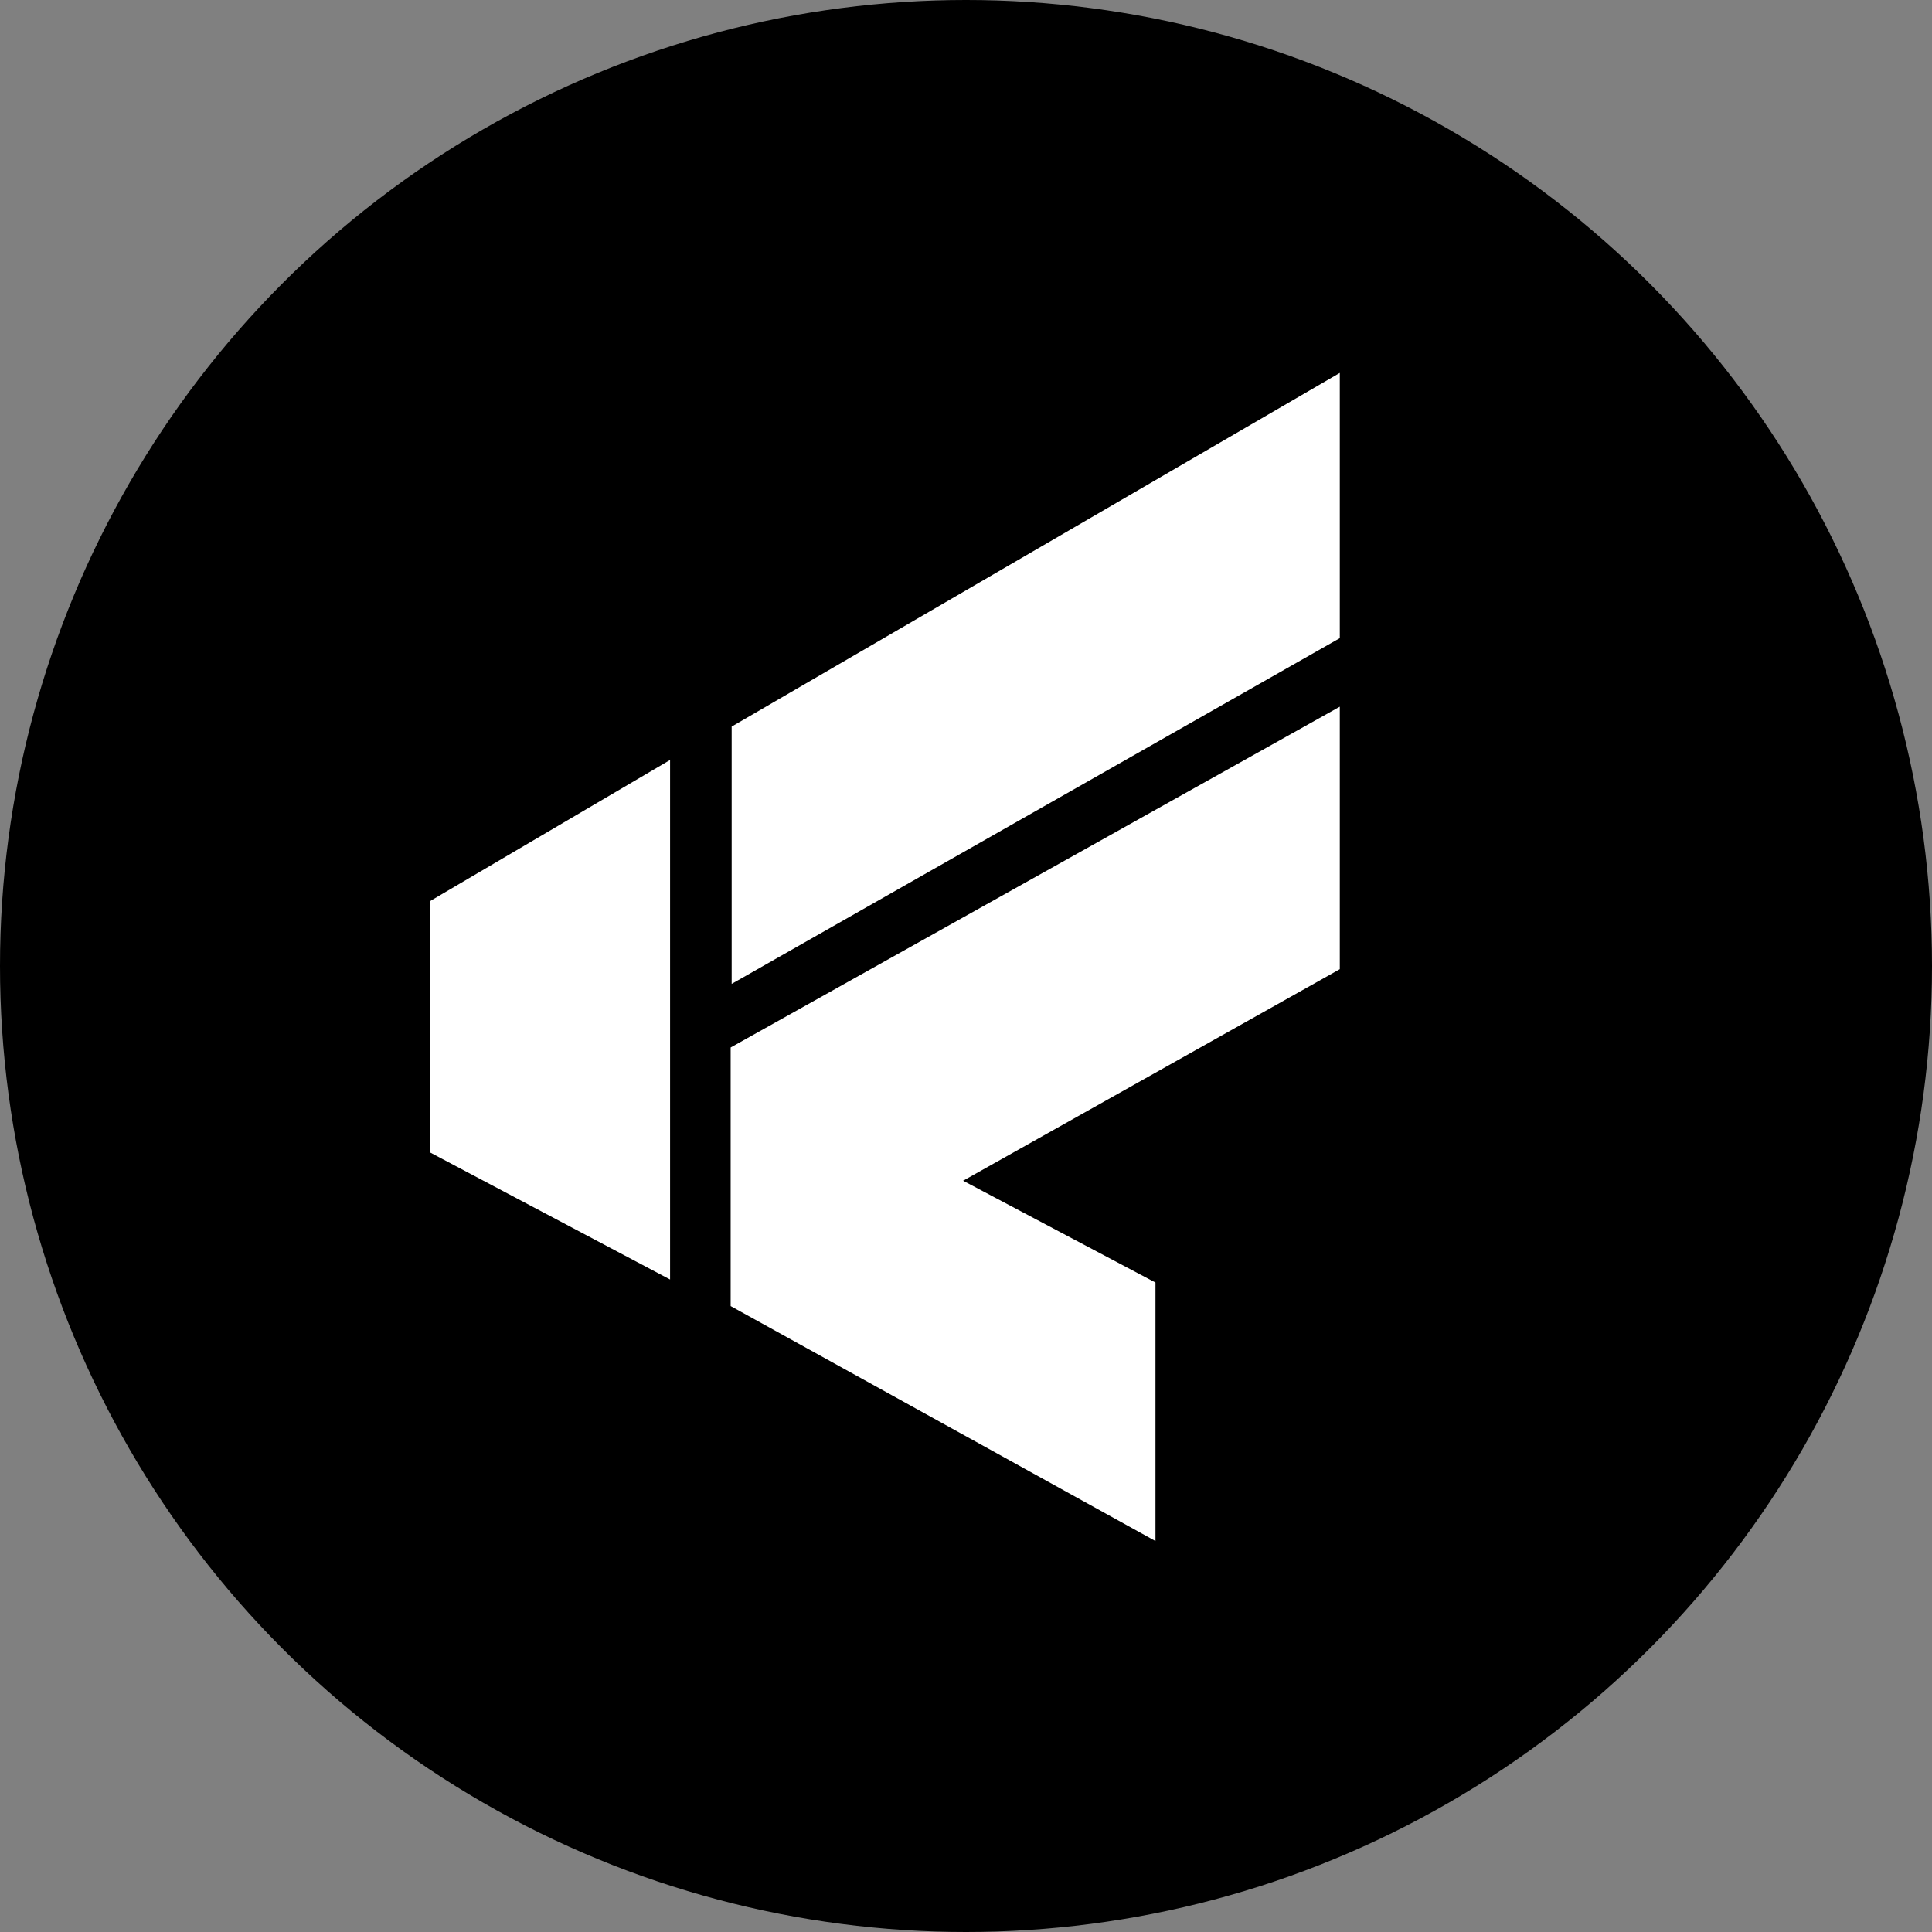 <svg viewBox="0 0 266.96 266.96" xmlns="http://www.w3.org/2000/svg" id="Ebene_1">
  <rect x="0" y="0" width="266.96" height="266.96" fill="#808080" stroke="none"/>
  <defs>
    <style>
      .cls-1 {
        fill: #fff;
      }
    </style>
  </defs>
  <circle r="133.48" cy="133.48" cx="133.48"></circle>
  <g>
    <polygon points="100.96 180.47 100.96 144.74 185.13 97.65 185.13 133.92 133.08 163.15 159.66 177.22 159.66 212.94 100.96 180.47" class="cls-1"></polygon>
    <polygon points="101.1 135.95 101.1 100.4 185.13 51.53 185.13 88.18 101.1 135.95" class="cls-1"></polygon>
    <polygon points="59.38 159.22 59.38 124.54 92.59 105.01 92.59 176.8 59.38 159.22" class="cls-1"></polygon>
  </g>
</svg>